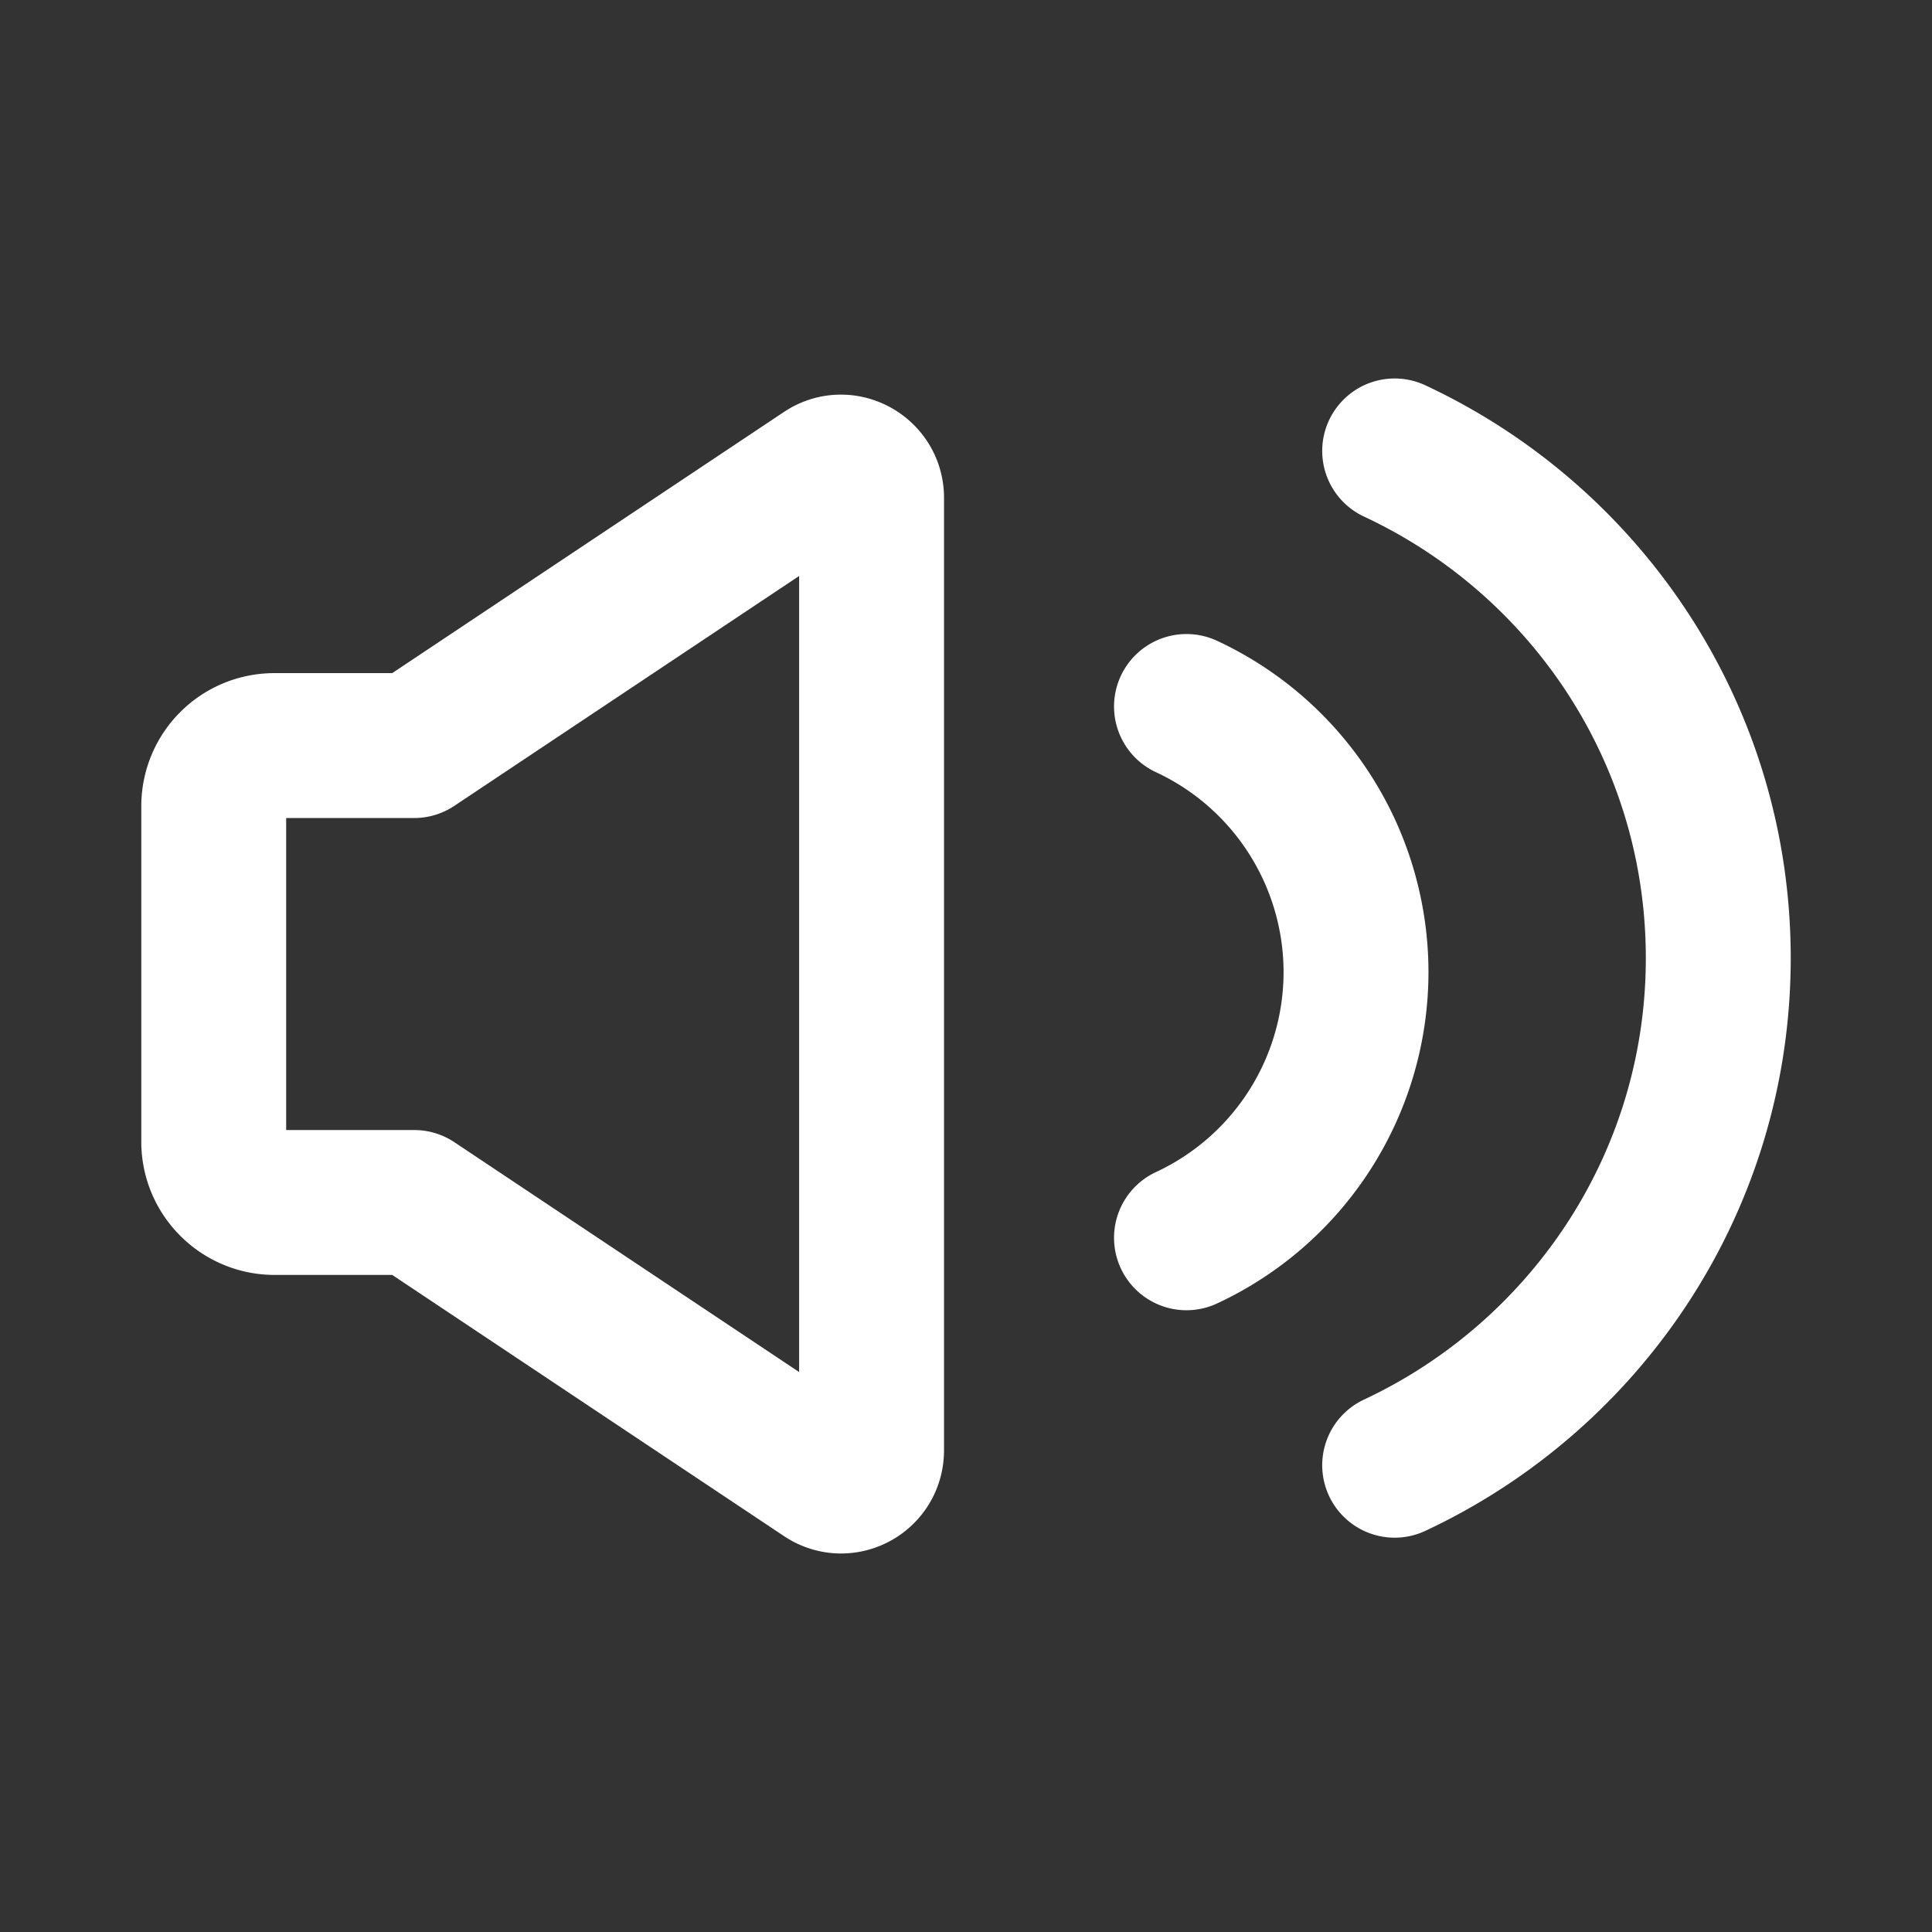 <svg width="40" height="40" fill="none" xmlns="http://www.w3.org/2000/svg"><rect width="100%" height="100%" fill="#333333" stroke="none"/><path d="M17.065 9.776l-8.49 5.66h-2.89c-.7 0-1.26.56-1.26 1.26v6.94c0 .7.57 1.26 1.26 1.26h2.89l8.49 5.66c.42.28.98-.02.98-.53v-19.72c0-.5-.56-.81-.98-.53zm11.81 20.56c3.95-1.85 6.7-5.85 6.7-10.5s-2.74-8.65-6.7-10.5m-4.31 16.291a6.07 6.07 0 003.51-5.5 6.07 6.07 0 00-3.51-5.5" stroke="#fff" stroke-width="3" stroke-linecap="round" stroke-linejoin="round"/></svg>